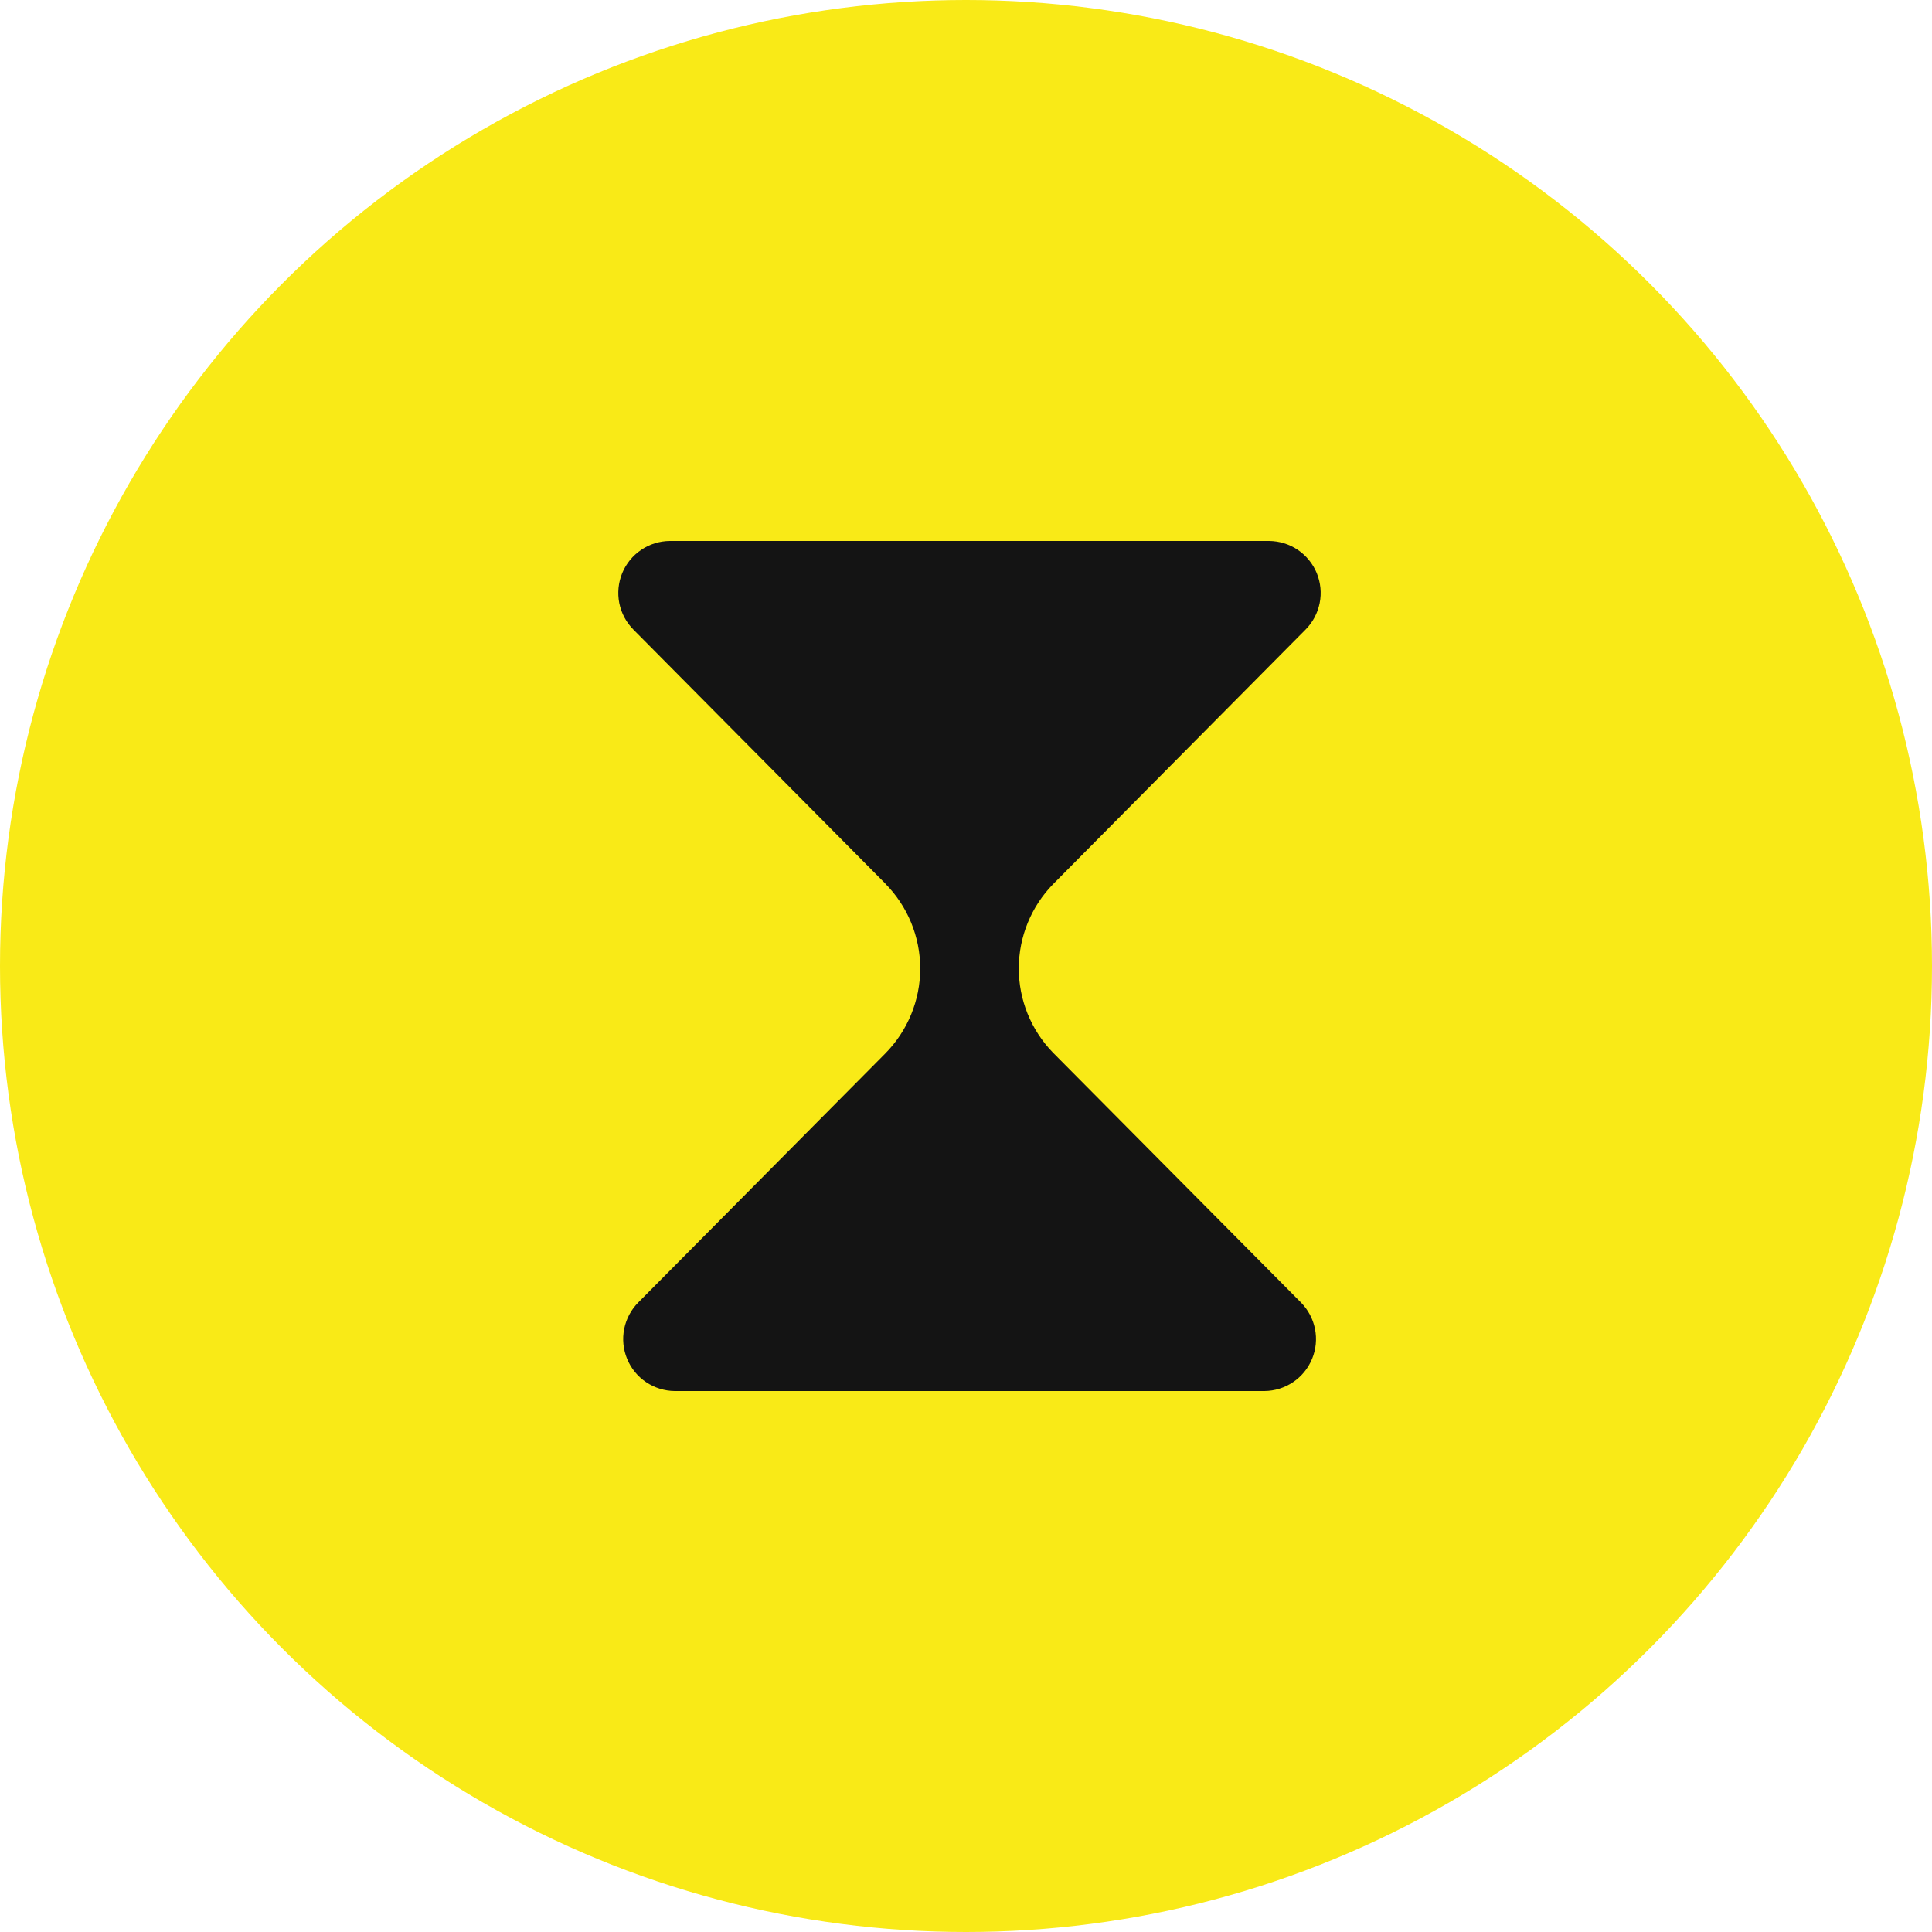 <?xml version="1.0" encoding="UTF-8"?> <svg xmlns="http://www.w3.org/2000/svg" width="50" height="50" viewBox="0 0 50 50" fill="none"><circle cx="25" cy="25" r="25" fill="#F9EA17"></circle><path d="M33.787 16.294C33.974 16.106 34.101 15.867 34.153 15.607C34.205 15.348 34.178 15.078 34.078 14.833C33.977 14.588 33.806 14.379 33.587 14.23C33.367 14.082 33.109 14.002 32.844 14H17.335C17.07 14.002 16.812 14.082 16.593 14.231C16.373 14.379 16.203 14.589 16.102 14.834C16.002 15.079 15.976 15.348 16.027 15.608C16.079 15.867 16.206 16.106 16.393 16.294L22.938 22.893L22.909 22.866C23.489 23.451 23.815 24.242 23.815 25.066C23.815 25.89 23.489 26.681 22.909 27.266L22.931 27.244L16.52 33.706C16.333 33.894 16.206 34.133 16.154 34.392C16.102 34.652 16.128 34.921 16.229 35.166C16.329 35.411 16.5 35.621 16.719 35.769C16.939 35.917 17.197 35.998 17.462 36H32.724C32.989 35.998 33.247 35.917 33.466 35.769C33.686 35.621 33.856 35.411 33.957 35.166C34.058 34.921 34.084 34.652 34.032 34.392C33.98 34.133 33.853 33.894 33.666 33.706L27.243 27.234C26.679 26.65 26.364 25.869 26.366 25.056C26.368 24.244 26.686 23.464 27.253 22.883L33.787 16.294Z" fill="#141414"></path></svg> 